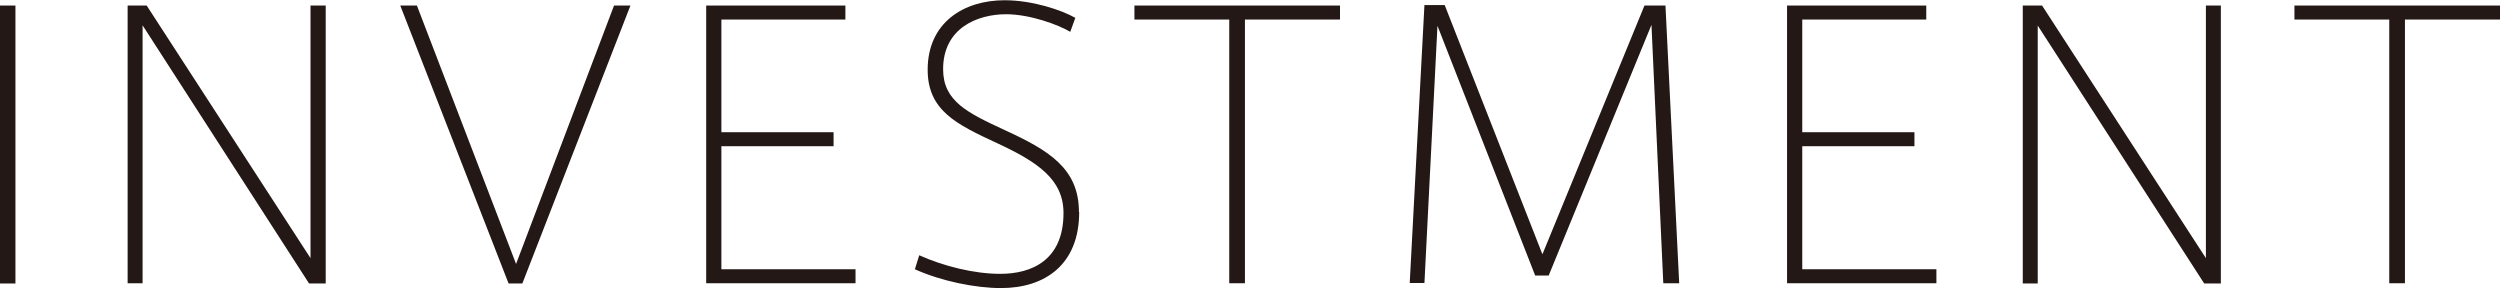 <?xml version="1.0" encoding="UTF-8"?>
<svg id="_レイヤー_1" data-name="レイヤー 1" xmlns="http://www.w3.org/2000/svg" viewBox="0 0 103.62 11.94">
  <defs>
    <style>
      .cls-1 {
        fill: #231815;
        stroke-width: 0px;
      }
    </style>
  </defs>
  <path class="cls-1" d="m.64.23v11.52h-.64V.23h.64Z"/>
  <path class="cls-1" d="m13.5.23v11.52h-.69L5.91,1.05v10.69h-.62V.23h.79l6.79,10.47V.23h.62Z"/>
  <path class="cls-1" d="m26.13.23l-4.48,11.52h-.57L16.59.23h.69l4.11,10.71L25.45.23h.68Z"/>
  <path class="cls-1" d="m35.46,11.16v.58h-6.19V.23h5.77v.58h-5.14v4.67h4.65v.58h-4.65v5.1h5.56Z"/>
  <path class="cls-1" d="m44.73,8.79c0,2.18-1.42,3.15-3.24,3.15-1.05,0-2.46-.28-3.57-.78l.18-.58c1,.45,2.27.77,3.36.77,1.31,0,2.62-.57,2.62-2.52,0-1.4-1.08-2.12-2.76-2.9-1.68-.78-2.87-1.35-2.87-3.04,0-1.96,1.5-2.88,3.19-2.88,1.16,0,2.37.41,2.93.73l-.21.58c-.5-.3-1.68-.73-2.66-.73-1.17,0-2.61.56-2.61,2.28,0,1.33,1.02,1.81,2.55,2.52,1.83.84,3.08,1.59,3.08,3.4Z"/>
  <path class="cls-1" d="m55.54.23v.58h-3.94v10.93h-.65V.81h-3.93V.23h8.52Z"/>
  <path class="cls-1" d="m69.6,11.74h-.66l-.49-10.71-4.26,10.39h-.56l-4.05-10.35-.54,10.66h-.61l.61-11.52h.84l4.05,10.33L68.16.23h.87l.57,11.52Z"/>
  <path class="cls-1" d="m80.26,11.16v.58h-6.19V.23h5.77v.58h-5.14v4.67h4.65v.58h-4.65v5.1h5.56Z"/>
  <path class="cls-1" d="m92.05.23v11.52h-.69l-6.9-10.69v10.69h-.62V.23h.8l6.79,10.47V.23h.62Z"/>
  <path class="cls-1" d="m103.62.23v.58h-3.94v10.93h-.65V.81h-3.93V.23h8.52Z"/>
</svg>